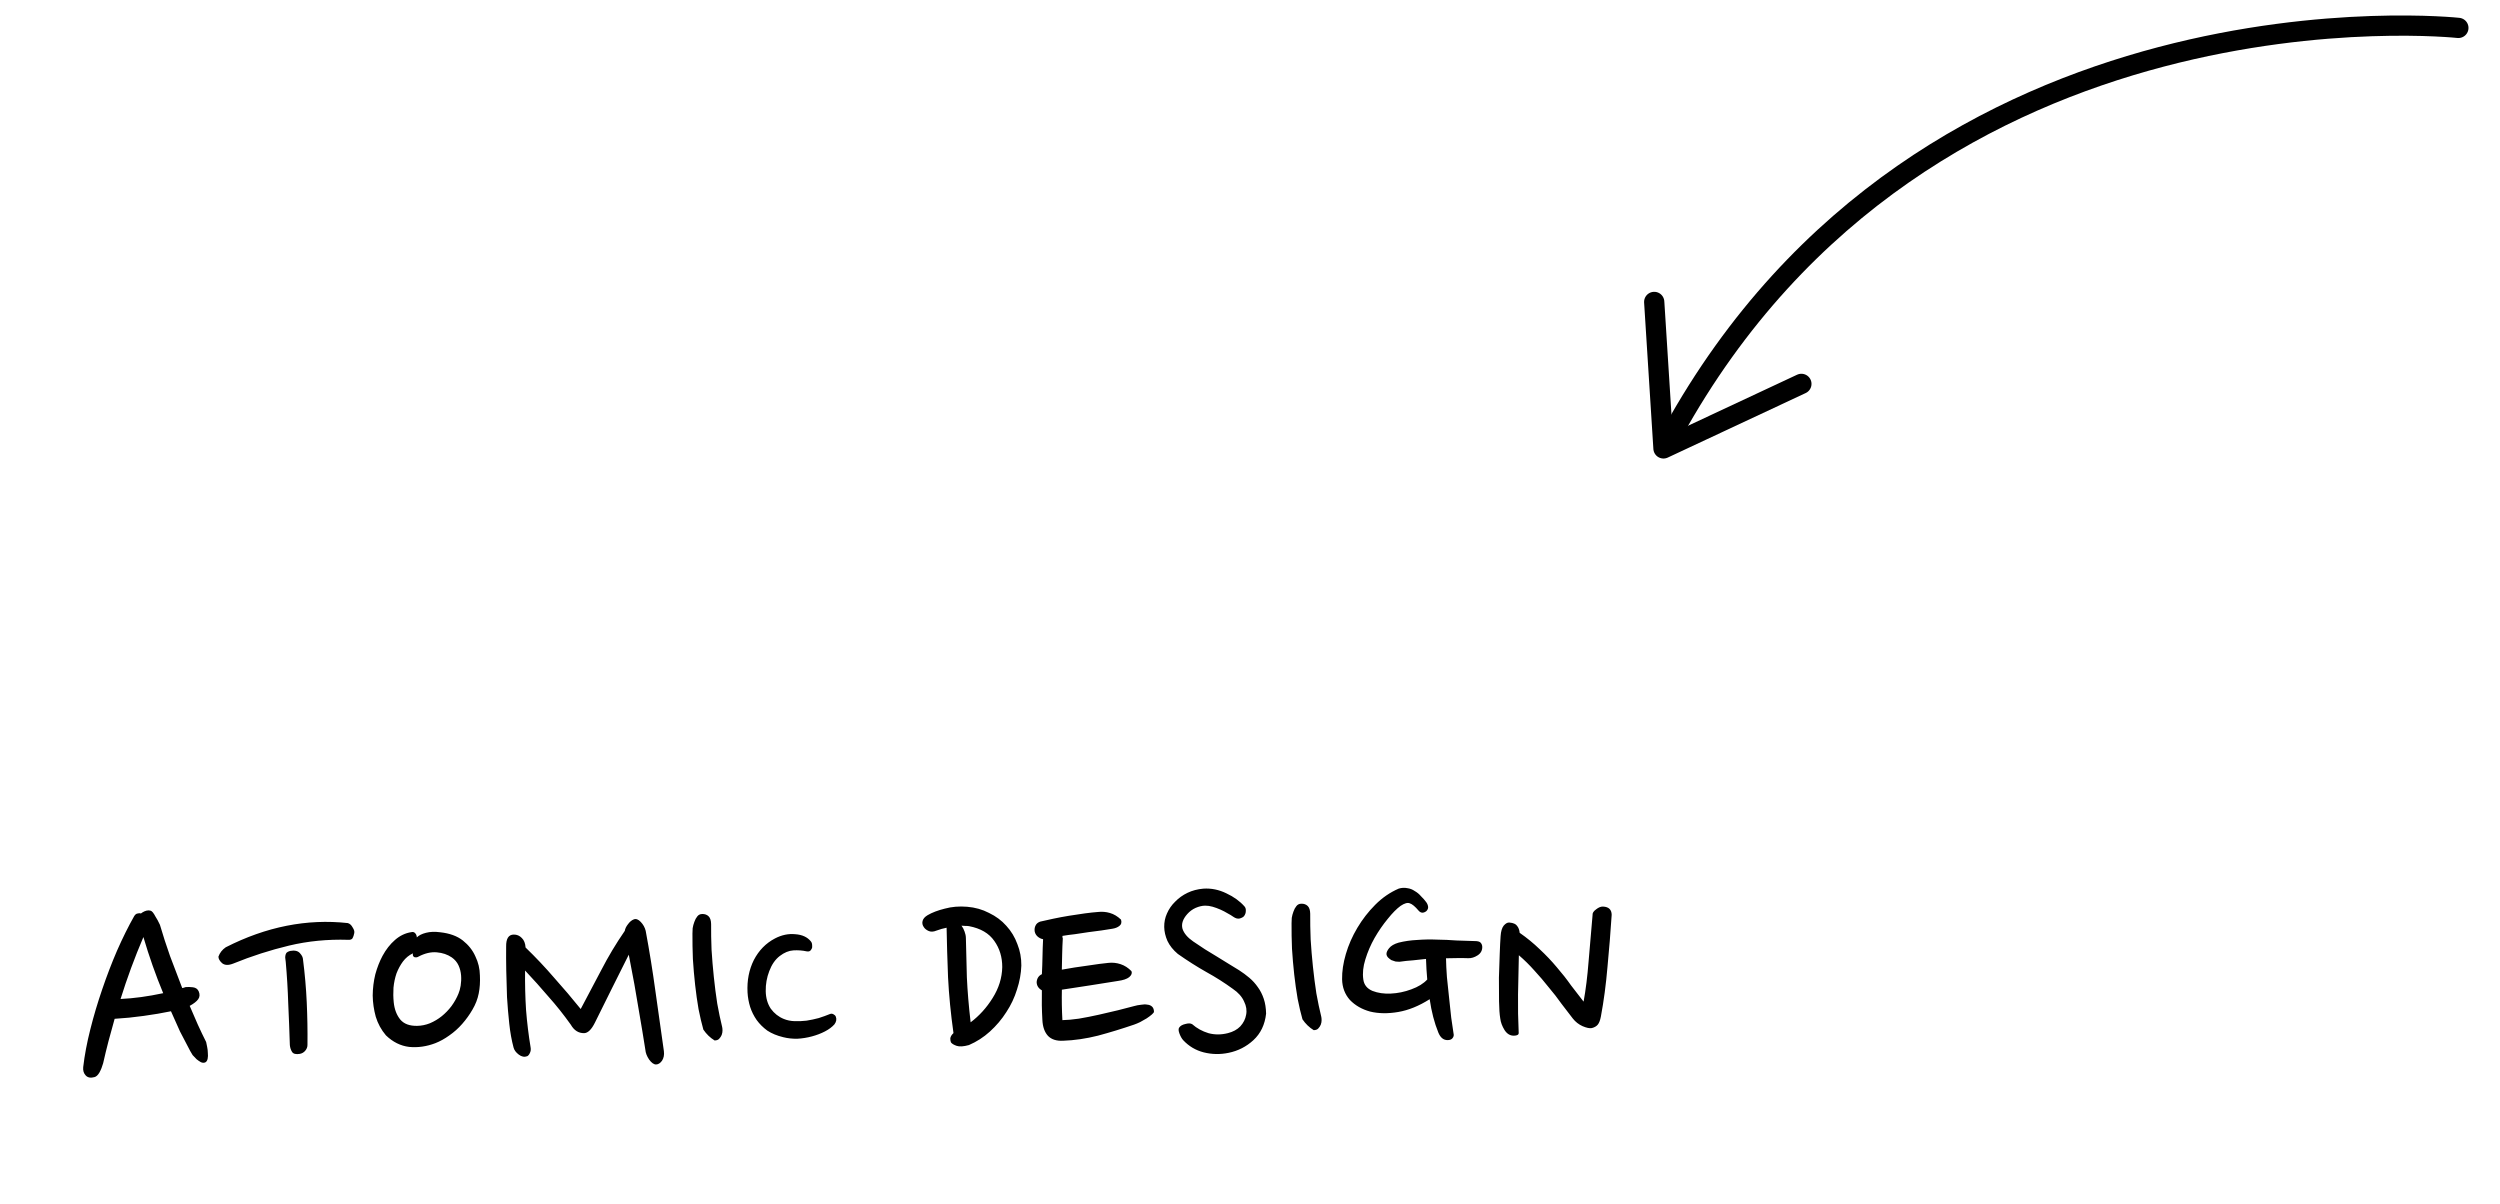 <svg xmlns="http://www.w3.org/2000/svg" width="247" height="119" viewBox="0 0 247 119" fill="none"><path d="M242.887 2.757C242.887 2.757 190.422 -2.941 165.257 42.74" stroke="black" stroke-width="2" stroke-miterlimit="10" stroke-linecap="round"></path><path d="M177.977 37.928L164.352 44.302L163.436 29.831" stroke="black" stroke-width="2" stroke-miterlimit="10" stroke-linecap="round" stroke-linejoin="round"></path><path d="M10.191 105.047C10.098 105.383 9.976 105.69 9.823 105.968C9.67 106.226 9.506 106.377 9.329 106.419C8.957 106.524 8.671 106.47 8.47 106.257C8.27 106.044 8.186 105.77 8.22 105.435C8.357 104.252 8.592 103.008 8.923 101.703C9.255 100.379 9.646 99.064 10.095 97.757C10.545 96.431 11.034 95.153 11.564 93.924C12.114 92.675 12.675 91.544 13.248 90.53C13.343 90.371 13.45 90.281 13.568 90.259C13.705 90.217 13.823 90.215 13.922 90.253C14.019 90.173 14.136 90.102 14.272 90.04C14.409 89.979 14.546 89.947 14.684 89.945C14.743 89.944 14.802 89.953 14.861 89.971C14.941 89.99 15.02 90.047 15.101 90.144C15.181 90.241 15.272 90.387 15.374 90.582C15.495 90.757 15.637 91.02 15.801 91.372C16.093 92.371 16.426 93.398 16.798 94.454C17.19 95.51 17.592 96.566 18.004 97.621C18.062 97.601 18.111 97.59 18.151 97.589C18.209 97.569 18.268 97.548 18.327 97.527C18.543 97.504 18.789 97.509 19.065 97.544C19.341 97.579 19.53 97.713 19.633 97.948C19.756 98.241 19.741 98.497 19.587 98.716C19.433 98.935 19.152 99.156 18.742 99.38C19.009 100.005 19.275 100.62 19.542 101.226C19.808 101.811 20.083 102.387 20.368 102.953C20.39 103.051 20.422 103.208 20.465 103.424C20.508 103.62 20.531 103.826 20.535 104.042C20.558 104.239 20.551 104.426 20.515 104.603C20.479 104.781 20.402 104.901 20.285 104.962C20.148 105.023 20 105.016 19.842 104.94C19.703 104.863 19.563 104.767 19.423 104.652C19.283 104.516 19.153 104.381 19.033 104.245C18.932 104.089 18.851 103.953 18.79 103.836C18.444 103.193 18.108 102.549 17.782 101.905C17.476 101.241 17.179 100.577 16.892 99.913C16.068 100.085 15.166 100.238 14.184 100.373C13.222 100.508 12.27 100.603 11.326 100.658C11.122 101.41 10.919 102.151 10.715 102.883C10.53 103.594 10.356 104.316 10.191 105.047ZM14.168 92.581C13.298 94.623 12.546 96.662 11.912 98.7C13.229 98.638 14.633 98.447 16.123 98.126C15.384 96.348 14.733 94.499 14.168 92.581ZM34.392 92.853C32.364 92.789 30.419 92.98 28.557 93.425C26.695 93.871 24.855 94.463 23.038 95.203C22.569 95.388 22.205 95.375 21.945 95.163C21.706 94.95 21.584 94.736 21.58 94.519C21.711 94.143 21.952 93.834 22.302 93.592C26.301 91.555 30.322 90.758 34.363 91.2C34.561 91.256 34.721 91.401 34.843 91.635C34.984 91.849 35.037 92.035 35 92.193C34.964 92.391 34.908 92.559 34.832 92.698C34.755 92.817 34.608 92.869 34.392 92.853ZM30.378 103.224C30.382 103.44 30.307 103.638 30.152 103.818C30.017 103.978 29.842 104.079 29.626 104.122C29.234 104.188 28.977 104.123 28.856 103.929C28.734 103.734 28.661 103.509 28.637 103.254C28.594 101.877 28.541 100.51 28.478 99.153C28.435 97.777 28.352 96.4 28.23 95.025C28.229 94.946 28.218 94.858 28.196 94.76C28.174 94.642 28.173 94.534 28.191 94.435C28.208 94.317 28.246 94.218 28.303 94.138C28.381 94.058 28.498 93.997 28.655 93.955C29.106 93.869 29.432 93.942 29.633 94.174C29.833 94.388 29.935 94.602 29.939 94.819C30.12 96.232 30.243 97.637 30.306 99.033C30.37 100.429 30.394 101.826 30.378 103.224ZM47.298 98.151C47.19 98.704 46.983 99.239 46.676 99.756C46.39 100.252 46.053 100.721 45.667 101.16C45.282 101.6 44.855 101.981 44.388 102.304C43.941 102.626 43.483 102.88 43.014 103.065C42.154 103.395 41.29 103.518 40.423 103.435C39.575 103.331 38.811 102.951 38.13 102.293C37.669 101.75 37.333 101.136 37.125 100.451C36.936 99.766 36.835 99.069 36.823 98.361C36.83 97.632 36.917 96.932 37.082 96.26C37.267 95.588 37.503 94.984 37.789 94.448C38.132 93.812 38.546 93.283 39.031 92.862C39.516 92.44 40.052 92.185 40.641 92.096C40.798 92.054 40.926 92.091 41.027 92.208C41.127 92.324 41.179 92.461 41.182 92.618C41.375 92.418 41.677 92.265 42.089 92.16C42.5 92.054 42.962 92.037 43.475 92.106C44.422 92.208 45.174 92.481 45.733 92.924C46.291 93.367 46.704 93.891 46.97 94.496C47.255 95.082 47.404 95.709 47.415 96.378C47.446 97.027 47.407 97.618 47.298 98.151ZM40.795 94.189C40.405 94.373 40.075 94.644 39.806 95.003C39.556 95.342 39.346 95.729 39.176 96.165C39.026 96.601 38.926 97.075 38.876 97.587C38.845 98.08 38.853 98.562 38.901 99.033C38.972 99.721 39.188 100.288 39.55 100.734C39.912 101.161 40.466 101.368 41.214 101.355C41.647 101.347 42.068 101.261 42.478 101.097C42.908 100.913 43.298 100.68 43.647 100.398C43.997 100.116 44.316 99.786 44.604 99.407C44.893 99.009 45.122 98.602 45.292 98.185C45.386 97.967 45.461 97.7 45.514 97.385C45.567 97.049 45.581 96.714 45.556 96.38C45.53 96.026 45.446 95.693 45.303 95.381C45.159 95.069 44.938 94.807 44.64 94.595C44.221 94.307 43.727 94.139 43.155 94.09C42.584 94.04 41.986 94.179 41.362 94.504C41.245 94.585 41.108 94.607 40.95 94.57C40.811 94.514 40.759 94.387 40.795 94.189ZM64.818 105.17C64.602 105.174 64.373 105.011 64.131 104.68C63.909 104.349 63.785 104.027 63.76 103.713C63.583 102.574 63.364 101.25 63.102 99.739C62.859 98.208 62.533 96.403 62.123 94.324C61.552 95.456 60.991 96.577 60.439 97.689C59.888 98.8 59.336 99.912 58.785 101.023C58.442 101.718 58.084 102.069 57.71 102.075C57.16 102.084 56.722 101.807 56.397 101.241C55.691 100.25 54.957 99.328 54.195 98.475C53.452 97.602 52.679 96.74 51.878 95.888C51.861 97.207 51.893 98.505 51.974 99.783C52.074 101.04 52.223 102.268 52.421 103.465C52.464 103.68 52.438 103.878 52.343 104.056C52.267 104.215 52.18 104.315 52.082 104.356C51.808 104.459 51.532 104.405 51.253 104.193C50.974 103.981 50.803 103.748 50.739 103.494C50.55 102.788 50.408 102.004 50.315 101.139C50.221 100.275 50.147 99.401 50.093 98.516C50.058 97.631 50.033 96.756 50.018 95.89C50.003 95.025 49.999 94.238 50.007 93.529C49.993 92.742 50.242 92.344 50.754 92.335C51.069 92.33 51.336 92.444 51.557 92.676C51.777 92.889 51.9 93.201 51.927 93.614C52.928 94.581 53.87 95.578 54.753 96.606C55.656 97.614 56.53 98.642 57.374 99.69C58.041 98.439 58.718 97.158 59.404 95.847C60.09 94.517 60.864 93.224 61.728 91.97C61.764 91.753 61.868 91.534 62.042 91.315C62.215 91.076 62.409 90.915 62.624 90.833C62.839 90.75 63.067 90.835 63.307 91.087C63.547 91.338 63.71 91.631 63.794 91.964C64.163 93.945 64.482 95.927 64.753 97.91C65.043 99.892 65.323 101.875 65.593 103.858C65.639 104.231 65.575 104.547 65.403 104.806C65.23 105.045 65.035 105.166 64.818 105.17ZM71.347 101.457C71.368 101.535 71.38 101.653 71.383 101.81C71.385 101.948 71.358 102.096 71.302 102.255C71.245 102.393 71.159 102.523 71.043 102.643C70.946 102.743 70.8 102.795 70.603 102.798C70.165 102.53 69.795 102.172 69.492 101.725C69.325 101.137 69.166 100.461 69.015 99.696C68.883 98.931 68.772 98.136 68.679 97.311C68.585 96.467 68.512 95.612 68.457 94.747C68.423 93.882 68.409 93.046 68.414 92.239C68.412 92.101 68.419 91.924 68.435 91.707C68.47 91.49 68.526 91.282 68.601 91.084C68.676 90.866 68.771 90.688 68.887 90.548C69.002 90.388 69.168 90.307 69.385 90.303C69.64 90.299 69.848 90.374 70.008 90.529C70.168 90.683 70.251 90.938 70.258 91.292C70.251 92.079 70.266 92.925 70.301 93.83C70.356 94.714 70.43 95.608 70.525 96.512C70.619 97.415 70.732 98.299 70.865 99.163C71.017 100.006 71.178 100.771 71.347 101.457ZM80.115 93.012C80.196 93.109 80.237 93.236 80.24 93.393C80.262 93.531 80.245 93.649 80.187 93.748C80.093 93.966 79.927 94.048 79.69 93.993C79.275 93.902 78.841 93.87 78.389 93.897C77.937 93.925 77.488 94.109 77.041 94.452C76.594 94.794 76.249 95.292 76.004 95.945C75.759 96.579 75.642 97.241 75.654 97.929C75.666 98.598 75.833 99.176 76.156 99.662C76.499 100.129 76.928 100.466 77.443 100.673C77.76 100.805 78.116 100.878 78.509 100.891C78.903 100.904 79.296 100.887 79.689 100.841C80.101 100.775 80.503 100.689 80.895 100.584C81.287 100.459 81.658 100.325 82.01 100.181C82.127 100.14 82.236 100.148 82.335 100.205C82.454 100.262 82.534 100.34 82.575 100.437C82.678 100.691 82.633 100.948 82.441 101.207C82.209 101.467 81.898 101.699 81.508 101.902C81.118 102.106 80.688 102.27 80.218 102.396C79.748 102.523 79.267 102.6 78.775 102.628C78.284 102.636 77.82 102.585 77.385 102.475C76.773 102.328 76.248 102.111 75.81 101.823C75.391 101.515 75.041 101.167 74.759 100.778C74.476 100.37 74.262 99.941 74.117 99.49C73.971 99.021 73.884 98.54 73.856 98.049C73.796 96.869 74.004 95.803 74.48 94.85C74.975 93.897 75.671 93.186 76.568 92.718C77.231 92.372 77.898 92.233 78.568 92.3C79.258 92.347 79.774 92.585 80.115 93.012ZM92.525 91.942C92.232 92.065 91.976 92.08 91.758 91.985C91.54 91.89 91.38 91.765 91.279 91.609C91.138 91.415 91.095 91.209 91.151 90.992C91.206 90.774 91.37 90.585 91.643 90.422C92.091 90.159 92.658 89.943 93.344 89.773C94.029 89.585 94.766 89.523 95.554 89.588C96.343 89.653 97.064 89.857 97.719 90.2C98.394 90.523 98.962 90.946 99.424 91.469C99.905 91.993 100.27 92.596 100.518 93.281C100.785 93.945 100.915 94.651 100.908 95.399C100.882 96.187 100.739 96.977 100.477 97.768C100.235 98.559 99.883 99.303 99.423 100C98.982 100.696 98.442 101.335 97.803 101.917C97.183 102.479 96.492 102.924 95.73 103.252C95.201 103.398 94.798 103.425 94.521 103.331C94.244 103.238 94.055 103.123 93.954 102.987C93.913 102.889 93.891 102.762 93.889 102.604C93.905 102.427 94.011 102.248 94.204 102.068C93.935 100.163 93.756 98.326 93.667 96.557C93.597 94.767 93.549 93.135 93.524 91.659C93.19 91.724 92.857 91.819 92.525 91.942ZM95.735 91.503C95.616 91.486 95.488 91.478 95.351 91.48C95.232 91.463 95.114 91.455 94.996 91.457C95.117 91.612 95.219 91.807 95.301 92.042C95.384 92.257 95.427 92.473 95.43 92.689C95.451 93.889 95.483 95.178 95.526 96.555C95.589 97.931 95.713 99.415 95.898 101.005C96.753 100.361 97.477 99.561 98.071 98.606C98.684 97.632 99.001 96.613 99.022 95.55C99.025 94.566 98.764 93.704 98.239 92.966C97.715 92.207 96.88 91.72 95.735 91.503ZM111.789 95.95C111.871 96.146 111.796 96.344 111.563 96.544C111.33 96.726 110.959 96.85 110.448 96.918C109.565 97.051 108.662 97.195 107.74 97.348C106.817 97.482 105.875 97.626 104.914 97.781C104.892 98.784 104.909 99.788 104.965 100.79C105.418 100.783 105.958 100.734 106.586 100.644C107.234 100.535 107.891 100.406 108.557 100.256C109.224 100.107 109.861 99.959 110.468 99.81C111.095 99.642 111.624 99.505 112.055 99.399C112.271 99.337 112.496 99.293 112.732 99.27C112.967 99.226 113.174 99.223 113.352 99.259C113.549 99.275 113.707 99.341 113.827 99.457C113.947 99.573 114.009 99.74 114.013 99.956C114.014 100.015 113.947 100.105 113.811 100.225C113.675 100.346 113.5 100.476 113.286 100.618C113.092 100.739 112.877 100.861 112.643 100.983C112.429 101.085 112.233 101.167 112.057 101.229C110.844 101.644 109.65 102.009 108.475 102.324C107.299 102.62 106.151 102.787 105.03 102.826C104.381 102.857 103.886 102.698 103.546 102.35C103.205 101.982 103.019 101.454 102.987 100.765C102.931 99.802 102.915 98.828 102.937 97.844C102.599 97.653 102.427 97.38 102.421 97.026C102.454 96.652 102.627 96.393 102.939 96.25C102.969 95.679 102.988 95.108 102.998 94.537C103.008 93.946 103.027 93.365 103.057 92.794C102.84 92.759 102.641 92.654 102.461 92.48C102.301 92.305 102.219 92.11 102.215 91.894C102.212 91.717 102.248 91.559 102.325 91.42C102.401 91.261 102.546 91.14 102.761 91.058C103.114 90.973 103.545 90.877 104.055 90.77C104.565 90.663 105.085 90.565 105.615 90.478C106.164 90.389 106.684 90.311 107.175 90.244C107.685 90.176 108.118 90.129 108.471 90.104C108.884 90.057 109.278 90.09 109.654 90.201C110.049 90.313 110.417 90.533 110.757 90.861C110.841 91.135 110.785 91.343 110.591 91.484C110.416 91.625 110.182 91.718 109.887 91.762C109.593 91.806 109.24 91.862 108.827 91.928C108.415 91.974 107.983 92.031 107.532 92.098C107.1 92.164 106.658 92.231 106.207 92.297C105.775 92.344 105.362 92.4 104.97 92.466C104.971 92.506 104.971 92.555 104.972 92.614C104.993 92.653 105.003 92.692 105.004 92.731C104.973 93.243 104.953 93.755 104.942 94.267C104.931 94.779 104.92 95.291 104.909 95.803C105.733 95.651 106.577 95.518 107.441 95.405C108.304 95.272 108.992 95.182 109.502 95.133C109.915 95.087 110.319 95.129 110.715 95.26C111.111 95.391 111.469 95.621 111.789 95.95ZM122.917 90.505C122.84 90.605 122.694 90.686 122.479 90.749C122.283 90.791 122.075 90.736 121.856 90.582C121.696 90.467 121.507 90.352 121.289 90.238C121.07 90.104 120.832 89.98 120.574 89.866C120.316 89.752 120.059 89.659 119.802 89.584C119.545 89.51 119.298 89.475 119.062 89.479C118.767 89.484 118.454 89.558 118.121 89.702C117.809 89.845 117.537 90.046 117.305 90.306C116.861 90.806 116.702 91.29 116.829 91.761C116.974 92.211 117.326 92.628 117.883 93.012C118.242 93.261 118.63 93.52 119.048 93.789C119.465 94.037 119.873 94.286 120.271 94.535C120.688 94.784 121.076 95.023 121.434 95.253C121.812 95.483 122.14 95.684 122.419 95.856C122.777 96.086 123.116 96.336 123.435 96.606C123.755 96.876 124.036 97.186 124.278 97.536C124.52 97.867 124.713 98.247 124.858 98.677C125.003 99.108 125.081 99.599 125.09 100.149C124.971 101.234 124.553 102.107 123.836 102.768C123.139 103.41 122.32 103.828 121.378 104.021C120.555 104.192 119.738 104.177 118.928 103.974C118.137 103.772 117.461 103.37 116.9 102.77C116.759 102.615 116.638 102.4 116.534 102.126C116.431 101.853 116.418 101.656 116.495 101.537C116.61 101.358 116.814 101.236 117.108 101.172C117.402 101.088 117.629 101.094 117.788 101.19C118.247 101.595 118.784 101.891 119.397 102.077C120.01 102.244 120.649 102.243 121.315 102.074C121.825 101.947 122.234 101.723 122.544 101.403C122.853 101.063 123.043 100.686 123.115 100.272C123.205 99.837 123.139 99.396 122.915 98.947C122.71 98.478 122.339 98.061 121.801 97.697C120.984 97.101 120.109 96.545 119.175 96.03C118.261 95.514 117.326 94.92 116.369 94.248C115.91 93.862 115.568 93.435 115.344 92.967C115.139 92.498 115.033 92.037 115.025 91.585C115.017 91.113 115.108 90.668 115.297 90.252C115.486 89.816 115.755 89.427 116.104 89.087C116.452 88.727 116.86 88.434 117.328 88.21C117.797 87.985 118.316 87.849 118.886 87.799C119.672 87.746 120.432 87.901 121.167 88.262C121.901 88.604 122.498 89.036 122.96 89.559C123.06 89.676 123.102 89.823 123.086 90C123.089 90.177 123.032 90.345 122.917 90.505ZM130.539 100.439C130.56 100.518 130.572 100.636 130.574 100.793C130.577 100.931 130.55 101.079 130.493 101.237C130.437 101.376 130.35 101.505 130.234 101.625C130.138 101.725 129.991 101.777 129.794 101.78C129.357 101.513 128.986 101.155 128.684 100.707C128.516 100.12 128.357 99.444 128.206 98.679C128.075 97.914 127.963 97.119 127.87 96.294C127.777 95.449 127.703 94.594 127.649 93.73C127.614 92.864 127.6 92.028 127.606 91.221C127.603 91.084 127.61 90.906 127.626 90.689C127.662 90.472 127.717 90.265 127.792 90.067C127.867 89.849 127.963 89.67 128.078 89.531C128.194 89.371 128.359 89.29 128.576 89.286C128.832 89.281 129.04 89.357 129.2 89.511C129.36 89.666 129.443 89.92 129.449 90.274C129.443 91.062 129.457 91.908 129.492 92.812C129.547 93.697 129.621 94.591 129.716 95.495C129.81 96.398 129.924 97.282 130.056 98.145C130.209 98.989 130.369 99.754 130.539 100.439ZM138.267 95.023C138.168 95.025 138.04 95.017 137.882 95C137.744 94.963 137.606 94.916 137.467 94.859C137.347 94.783 137.238 94.696 137.138 94.6C137.037 94.483 136.986 94.366 136.984 94.248C136.981 94.091 137.067 93.902 137.24 93.683C137.433 93.443 137.744 93.261 138.175 93.135C138.763 92.987 139.381 92.898 140.03 92.867C140.679 92.817 141.328 92.806 141.978 92.834C142.627 92.842 143.267 92.871 143.898 92.919C144.528 92.947 145.119 92.967 145.67 92.977C145.985 92.972 146.192 93.027 146.293 93.143C146.393 93.26 146.445 93.397 146.447 93.554C146.453 93.908 146.301 94.186 145.989 94.388C145.678 94.59 145.365 94.684 145.05 94.67C144.715 94.656 144.361 94.652 143.987 94.659C143.633 94.665 143.259 94.671 142.865 94.678C142.875 95.229 142.905 95.848 142.956 96.536C143.027 97.204 143.098 97.882 143.169 98.569C143.239 99.257 143.31 99.915 143.38 100.543C143.469 101.172 143.547 101.702 143.614 102.133C143.656 102.29 143.619 102.438 143.503 102.578C143.407 102.698 143.25 102.759 143.034 102.763C142.621 102.77 142.312 102.52 142.106 102.012C141.716 101.054 141.431 99.957 141.252 98.72C140.201 99.388 139.166 99.809 138.145 99.984C137.125 100.159 136.2 100.145 135.37 99.943C134.559 99.721 133.893 99.339 133.372 98.797C132.871 98.235 132.613 97.55 132.599 96.744C132.586 95.977 132.71 95.148 132.97 94.258C133.23 93.368 133.609 92.505 134.106 91.67C134.603 90.835 135.19 90.077 135.868 89.397C136.564 88.696 137.342 88.161 138.201 87.792C138.495 87.708 138.77 87.694 139.027 87.748C139.303 87.783 139.551 87.877 139.77 88.031C140.008 88.164 140.218 88.338 140.399 88.551C140.599 88.745 140.769 88.939 140.911 89.133C141.011 89.269 141.073 89.415 141.095 89.573C141.118 89.73 141.061 89.878 140.926 90.018C140.634 90.24 140.378 90.224 140.158 89.972C139.816 89.565 139.526 89.324 139.289 89.249C139.071 89.155 138.767 89.239 138.378 89.501C137.99 89.783 137.564 90.214 137.102 90.792C136.639 91.351 136.207 91.979 135.806 92.674C135.424 93.35 135.121 94.054 134.898 94.786C134.674 95.498 134.606 96.158 134.695 96.767C134.764 97.297 135.065 97.675 135.6 97.902C136.135 98.11 136.737 98.198 137.406 98.166C138.094 98.135 138.77 97.996 139.435 97.748C140.12 97.5 140.645 97.176 141.012 96.776C140.987 96.442 140.962 96.108 140.936 95.774C140.91 95.42 140.895 95.076 140.889 94.742C140.457 94.788 140.025 94.835 139.593 94.882C139.16 94.909 138.718 94.956 138.267 95.023ZM159.234 90.382C159.125 92.057 158.987 93.771 158.82 95.526C158.673 97.26 158.455 98.897 158.167 100.437C158.095 100.812 157.991 101.079 157.856 101.239C157.721 101.399 157.526 101.51 157.271 101.574C157.056 101.617 156.75 101.553 156.353 101.383C155.976 101.212 155.657 100.962 155.396 100.632C155.053 100.185 154.681 99.7 154.278 99.175C153.895 98.631 153.472 98.087 153.011 97.544C152.568 96.981 152.096 96.428 151.595 95.886C151.113 95.343 150.603 94.84 150.063 94.377C150.027 95.677 150 96.966 149.982 98.246C149.965 99.505 149.986 100.774 150.048 102.052C150.051 102.229 149.895 102.321 149.58 102.326C149.206 102.332 148.898 102.151 148.656 101.781C148.413 101.392 148.268 101 148.222 100.608C148.156 100.215 148.117 99.655 148.105 98.927C148.092 98.18 148.088 97.402 148.094 96.596C148.12 95.788 148.146 95.01 148.172 94.262C148.199 93.514 148.228 92.923 148.26 92.49C148.291 92.017 148.393 91.671 148.567 91.451C148.76 91.231 148.945 91.13 149.122 91.147C149.516 91.179 149.774 91.293 149.896 91.487C150.036 91.662 150.119 91.887 150.143 92.162C150.86 92.661 151.519 93.201 152.119 93.781C152.739 94.361 153.301 94.951 153.803 95.553C154.325 96.154 154.798 96.756 155.221 97.359C155.664 97.941 156.077 98.475 156.459 98.961C156.675 97.776 156.839 96.455 156.952 94.997C157.084 93.538 157.215 92.011 157.345 90.415C157.322 90.218 157.437 90.029 157.69 89.848C157.942 89.647 158.177 89.554 158.393 89.57C158.945 89.6 159.225 89.871 159.234 90.382Z" fill="black"></path></svg>
